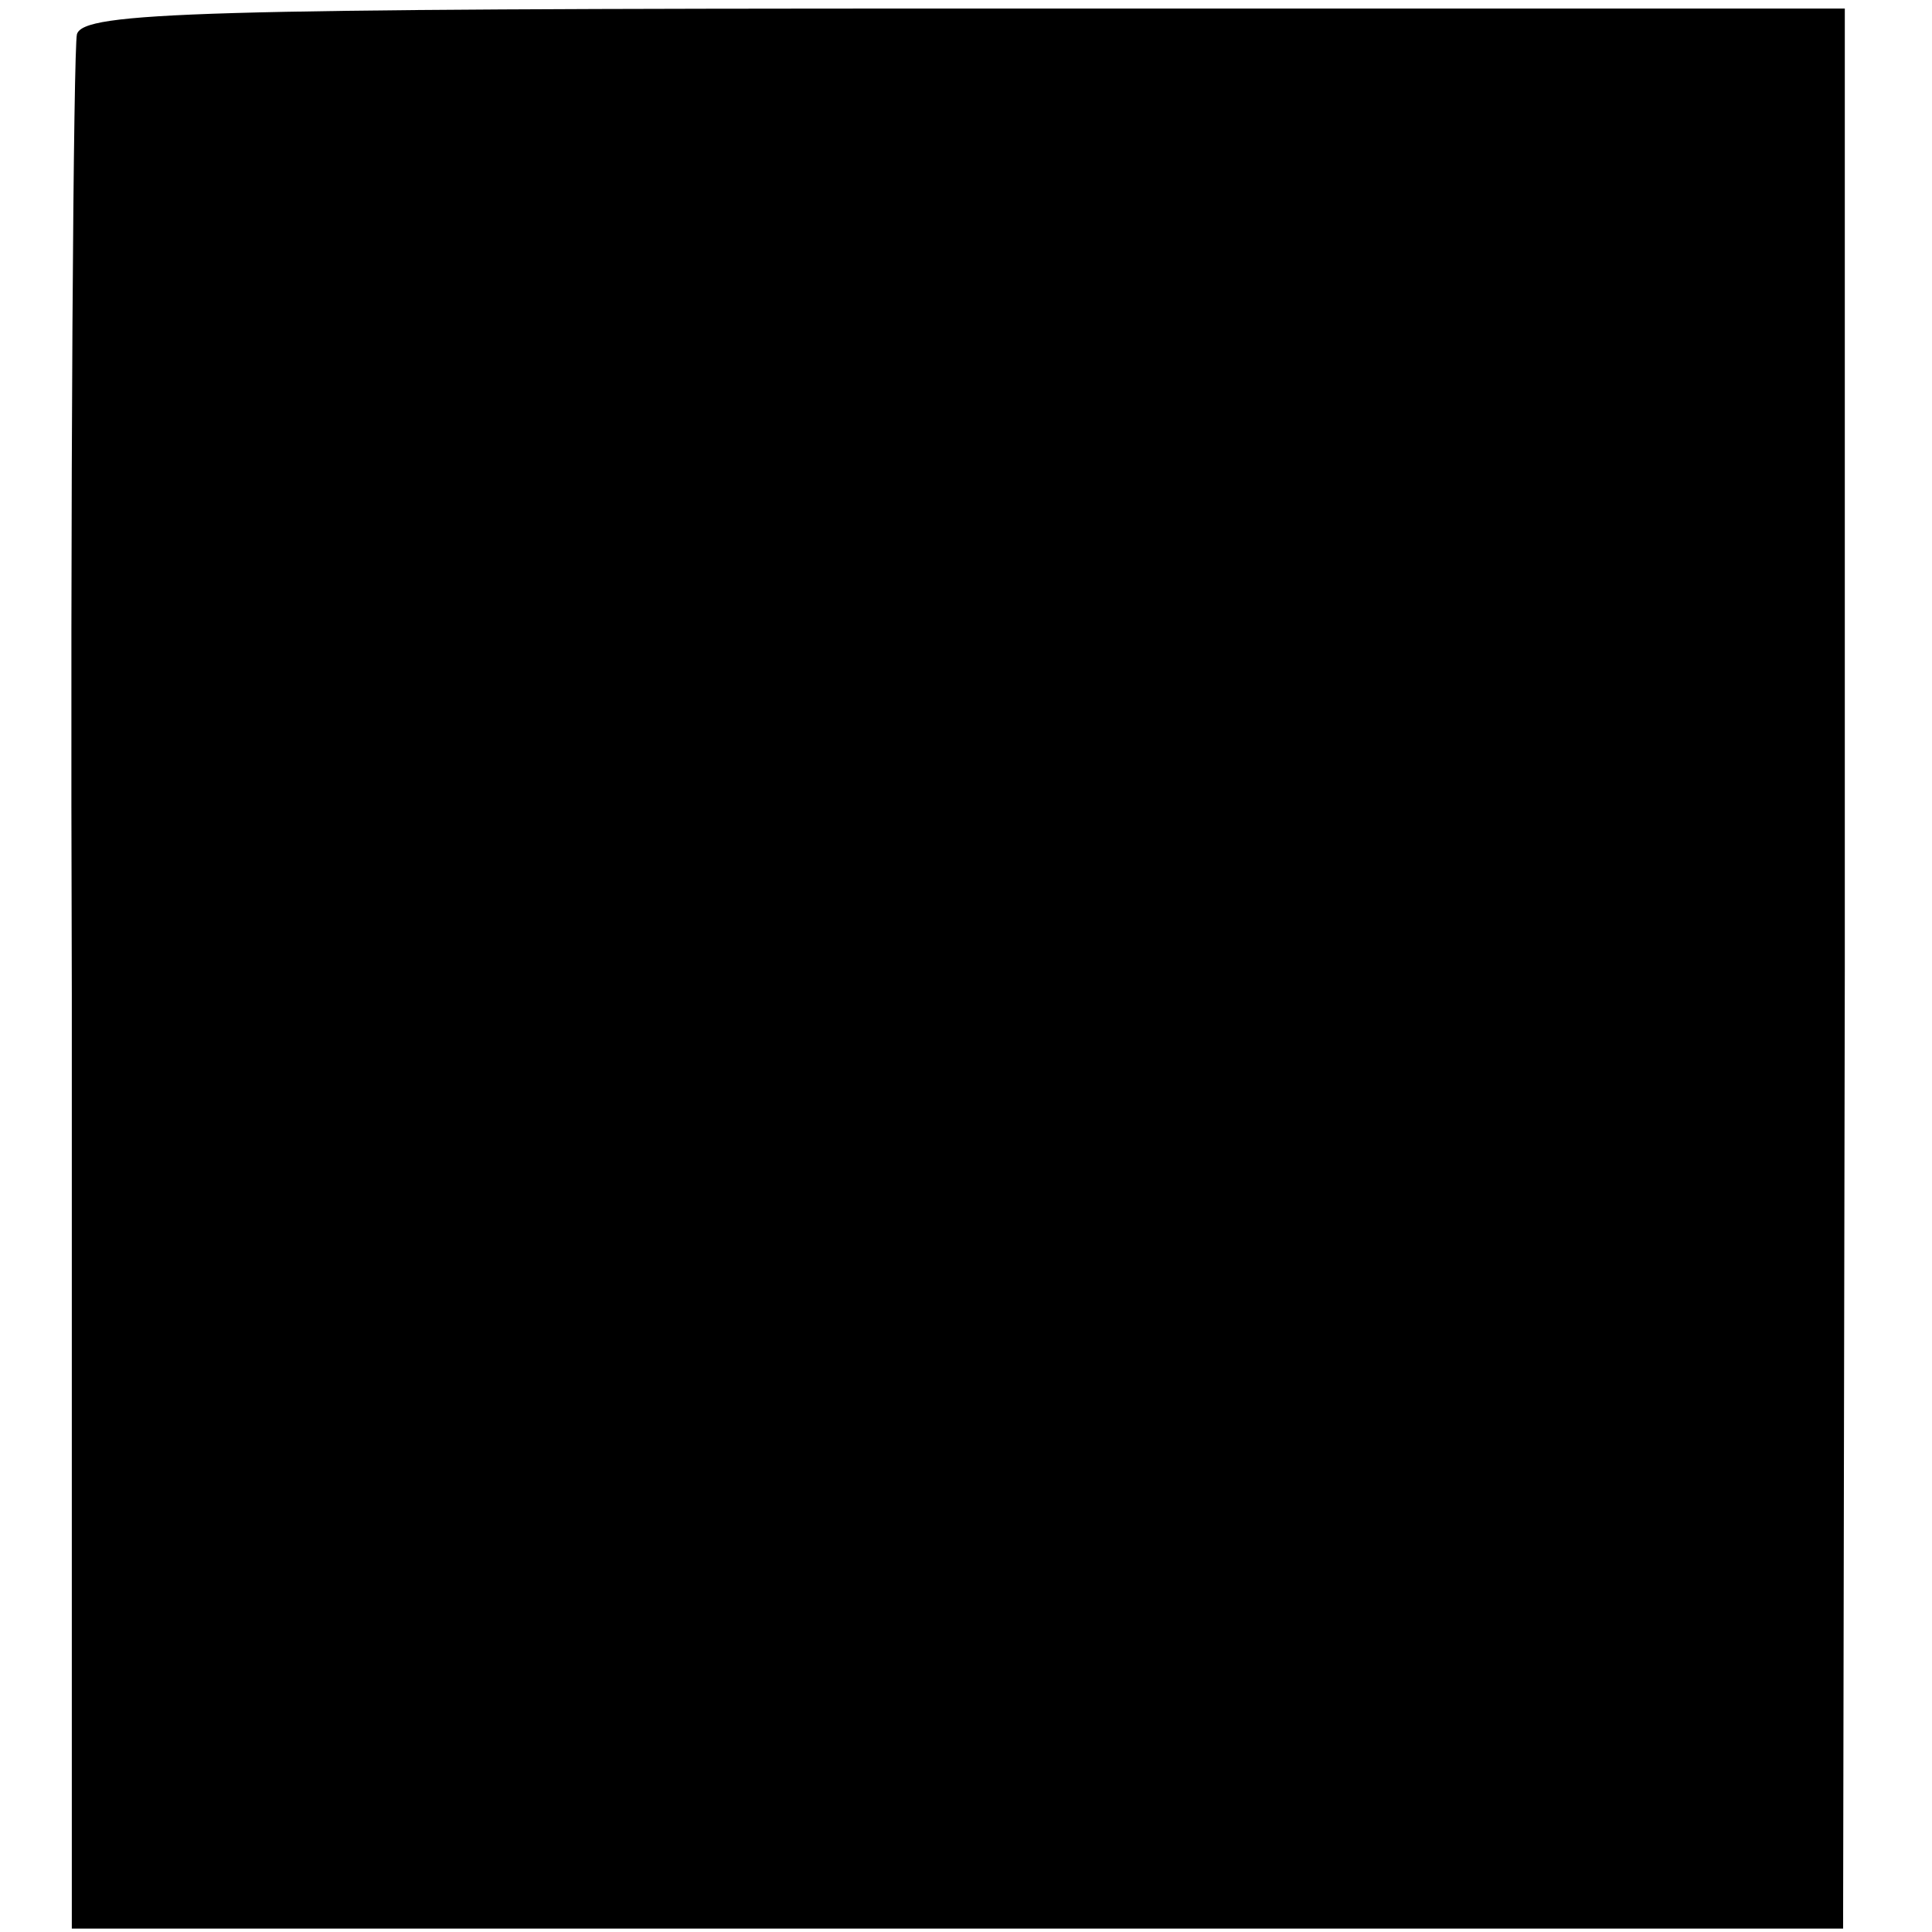<?xml version="1.0" standalone="no"?>
<!DOCTYPE svg PUBLIC "-//W3C//DTD SVG 20010904//EN"
 "http://www.w3.org/TR/2001/REC-SVG-20010904/DTD/svg10.dtd">
<svg version="1.0" xmlns="http://www.w3.org/2000/svg"
 width="113pt" height="113pt" viewBox="0 0 113 113"
 preserveAspectRatio="xMidYMid meet">
<g transform="translate(0,113) scale(0.1,-0.1)"
fill="#000000" stroke="none">
<path d="M45 1110 c-2 -8 -4 -261 -3 -561 l0 -547 518 0 518 0 1 561 0 562
-515 0 c-450 0 -515 -2 -519 -15z"/>
</g>
</svg>
